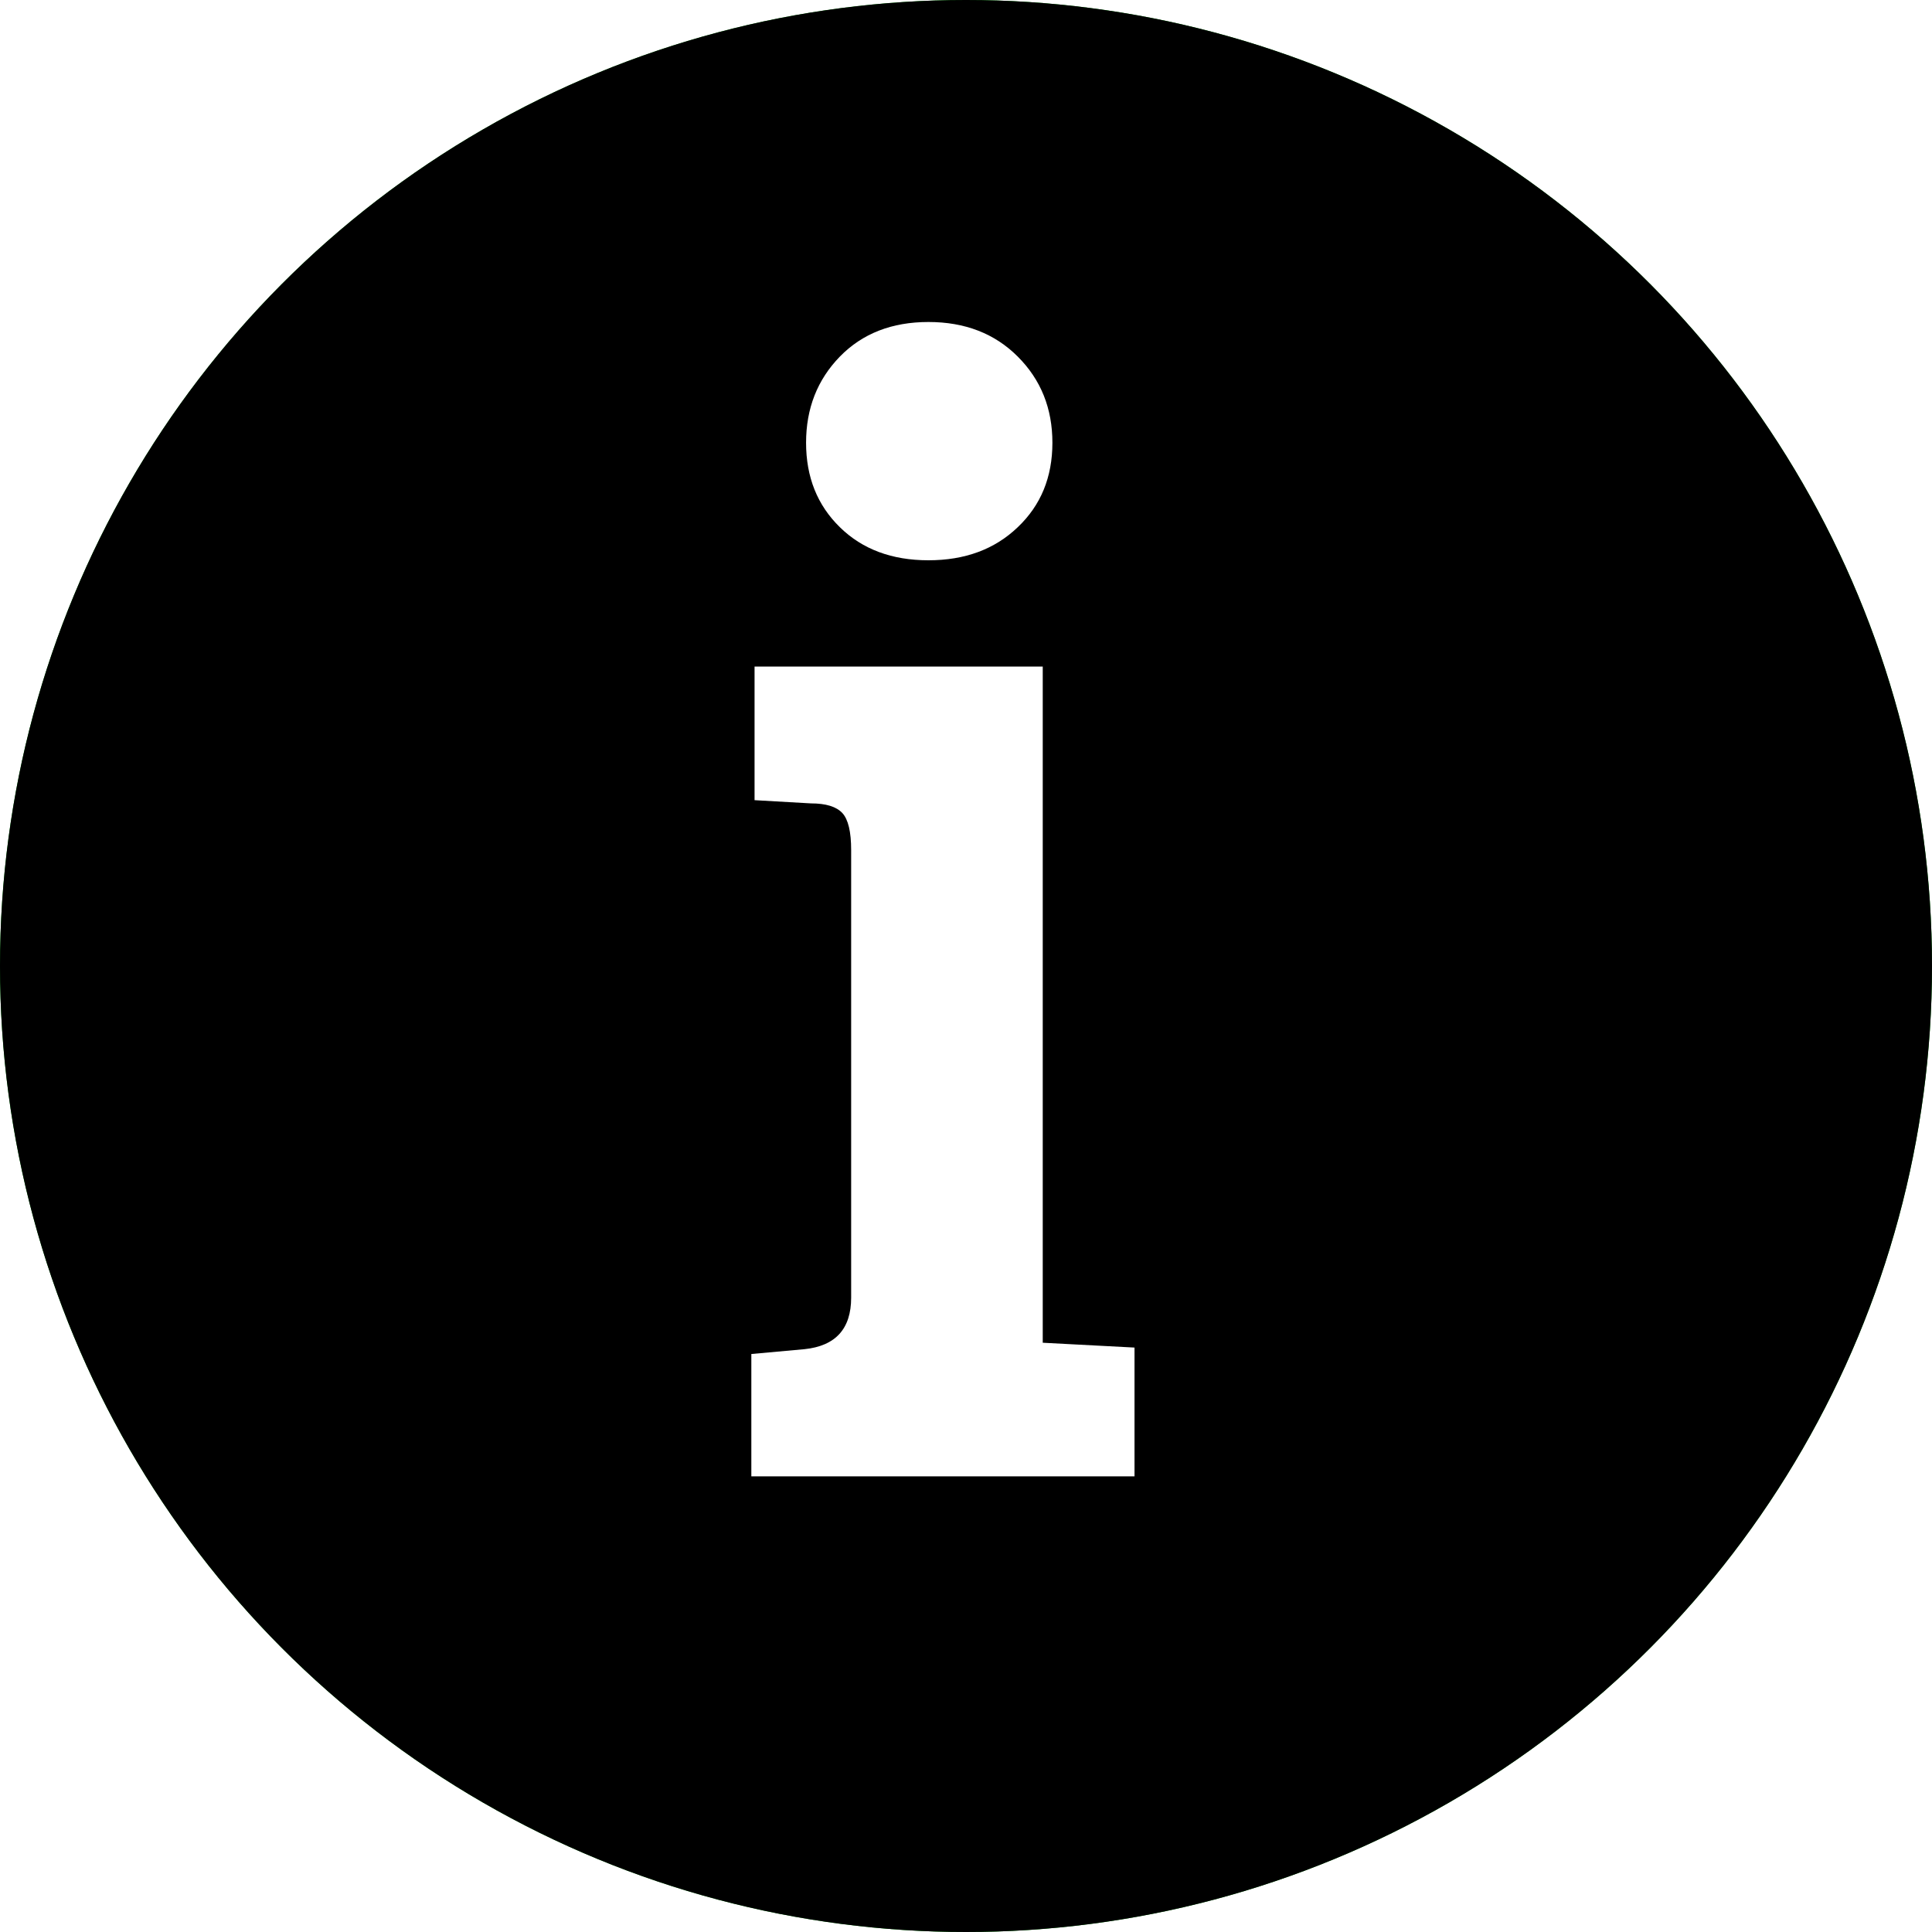 <?xml version="1.0" encoding="UTF-8"?>
<svg width="18px" height="18px" viewBox="0 0 18 18" version="1.1" xmlns="http://www.w3.org/2000/svg" xmlns:xlink="http://www.w3.org/1999/xlink">
    <!-- Generator: Sketch 46.2 (44496) - http://www.bohemiancoding.com/sketch -->
    <title>info_icon</title>
    <desc>Created with Sketch.</desc>
    <defs>
        <circle id="path-1" cx="9" cy="9" r="9"></circle>
        <filter x="-5.6%" y="-5.6%" width="111.1%" height="111.1%" filterUnits="objectBoundingBox" id="filter-2">
            <feGaussianBlur stdDeviation="1" in="SourceAlpha" result="shadowBlurInner1"></feGaussianBlur>
            <feOffset dx="0" dy="0" in="shadowBlurInner1" result="shadowOffsetInner1"></feOffset>
            <feComposite in="shadowOffsetInner1" in2="SourceAlpha" operator="arithmetic" k2="-1" k3="1" result="shadowInnerInner1"></feComposite>
            <feColorMatrix values="0 0 0 0 0   0 0 0 0 0   0 0 0 0 0  0 0 0 0.08 0" type="matrix" in="shadowInnerInner1"></feColorMatrix>
        </filter>
    </defs>
    <g id="Page-1" stroke="none" stroke-width="1" fill="none" fill-rule="evenodd">
        <g id="mini_games_1024_unauthorized_new" transform="translate(-912, -431)">
            <g id="banner-top" transform="translate(22, 99)">
                <g id="Group-3" transform="translate(20, 328)">
                    <g id="head_img_slider">
                        <g id="players-copy" transform="translate(870, 4)">
                            <g id="Group-15">
                                <g id="info_icon">
                                    <g id="Oval-302">
                                        <use fill="#04A60D" fill-rule="evenodd" xlink:href="#path-1"></use>
                                        <use fill="black" fill-opacity="1" filter="url(#filter-2)" xlink:href="#path-1"></use>
                                    </g>
                                    <path d="M9.715,6.21 L9.715,12.51 L10.57,12.555 L10.57,13.755 L7,13.755 L7,12.615 L7.495,12.57 C7.785,12.54 7.93,12.38 7.93,12.09 L7.93,7.92 C7.93,7.75 7.903,7.635 7.848,7.575 C7.792,7.515 7.695,7.485 7.555,7.485 L7.03,7.455 L7.03,6.21 L9.715,6.21 Z M7.51,4.125 C7.51,3.805 7.615,3.538 7.825,3.322 C8.035,3.107 8.31,3 8.65,3 C8.99,3 9.267,3.107 9.482,3.322 C9.698,3.538 9.805,3.805 9.805,4.125 C9.805,4.445 9.698,4.707 9.482,4.912 C9.267,5.118 8.99,5.22 8.65,5.22 C8.31,5.22 8.035,5.118 7.825,4.912 C7.615,4.707 7.51,4.445 7.51,4.125 Z" id="i" fill="#FFFFFF"></path>
                                </g>
                            </g>
                        </g>
                    </g>
                </g>
            </g>
        </g>
    </g>
</svg>